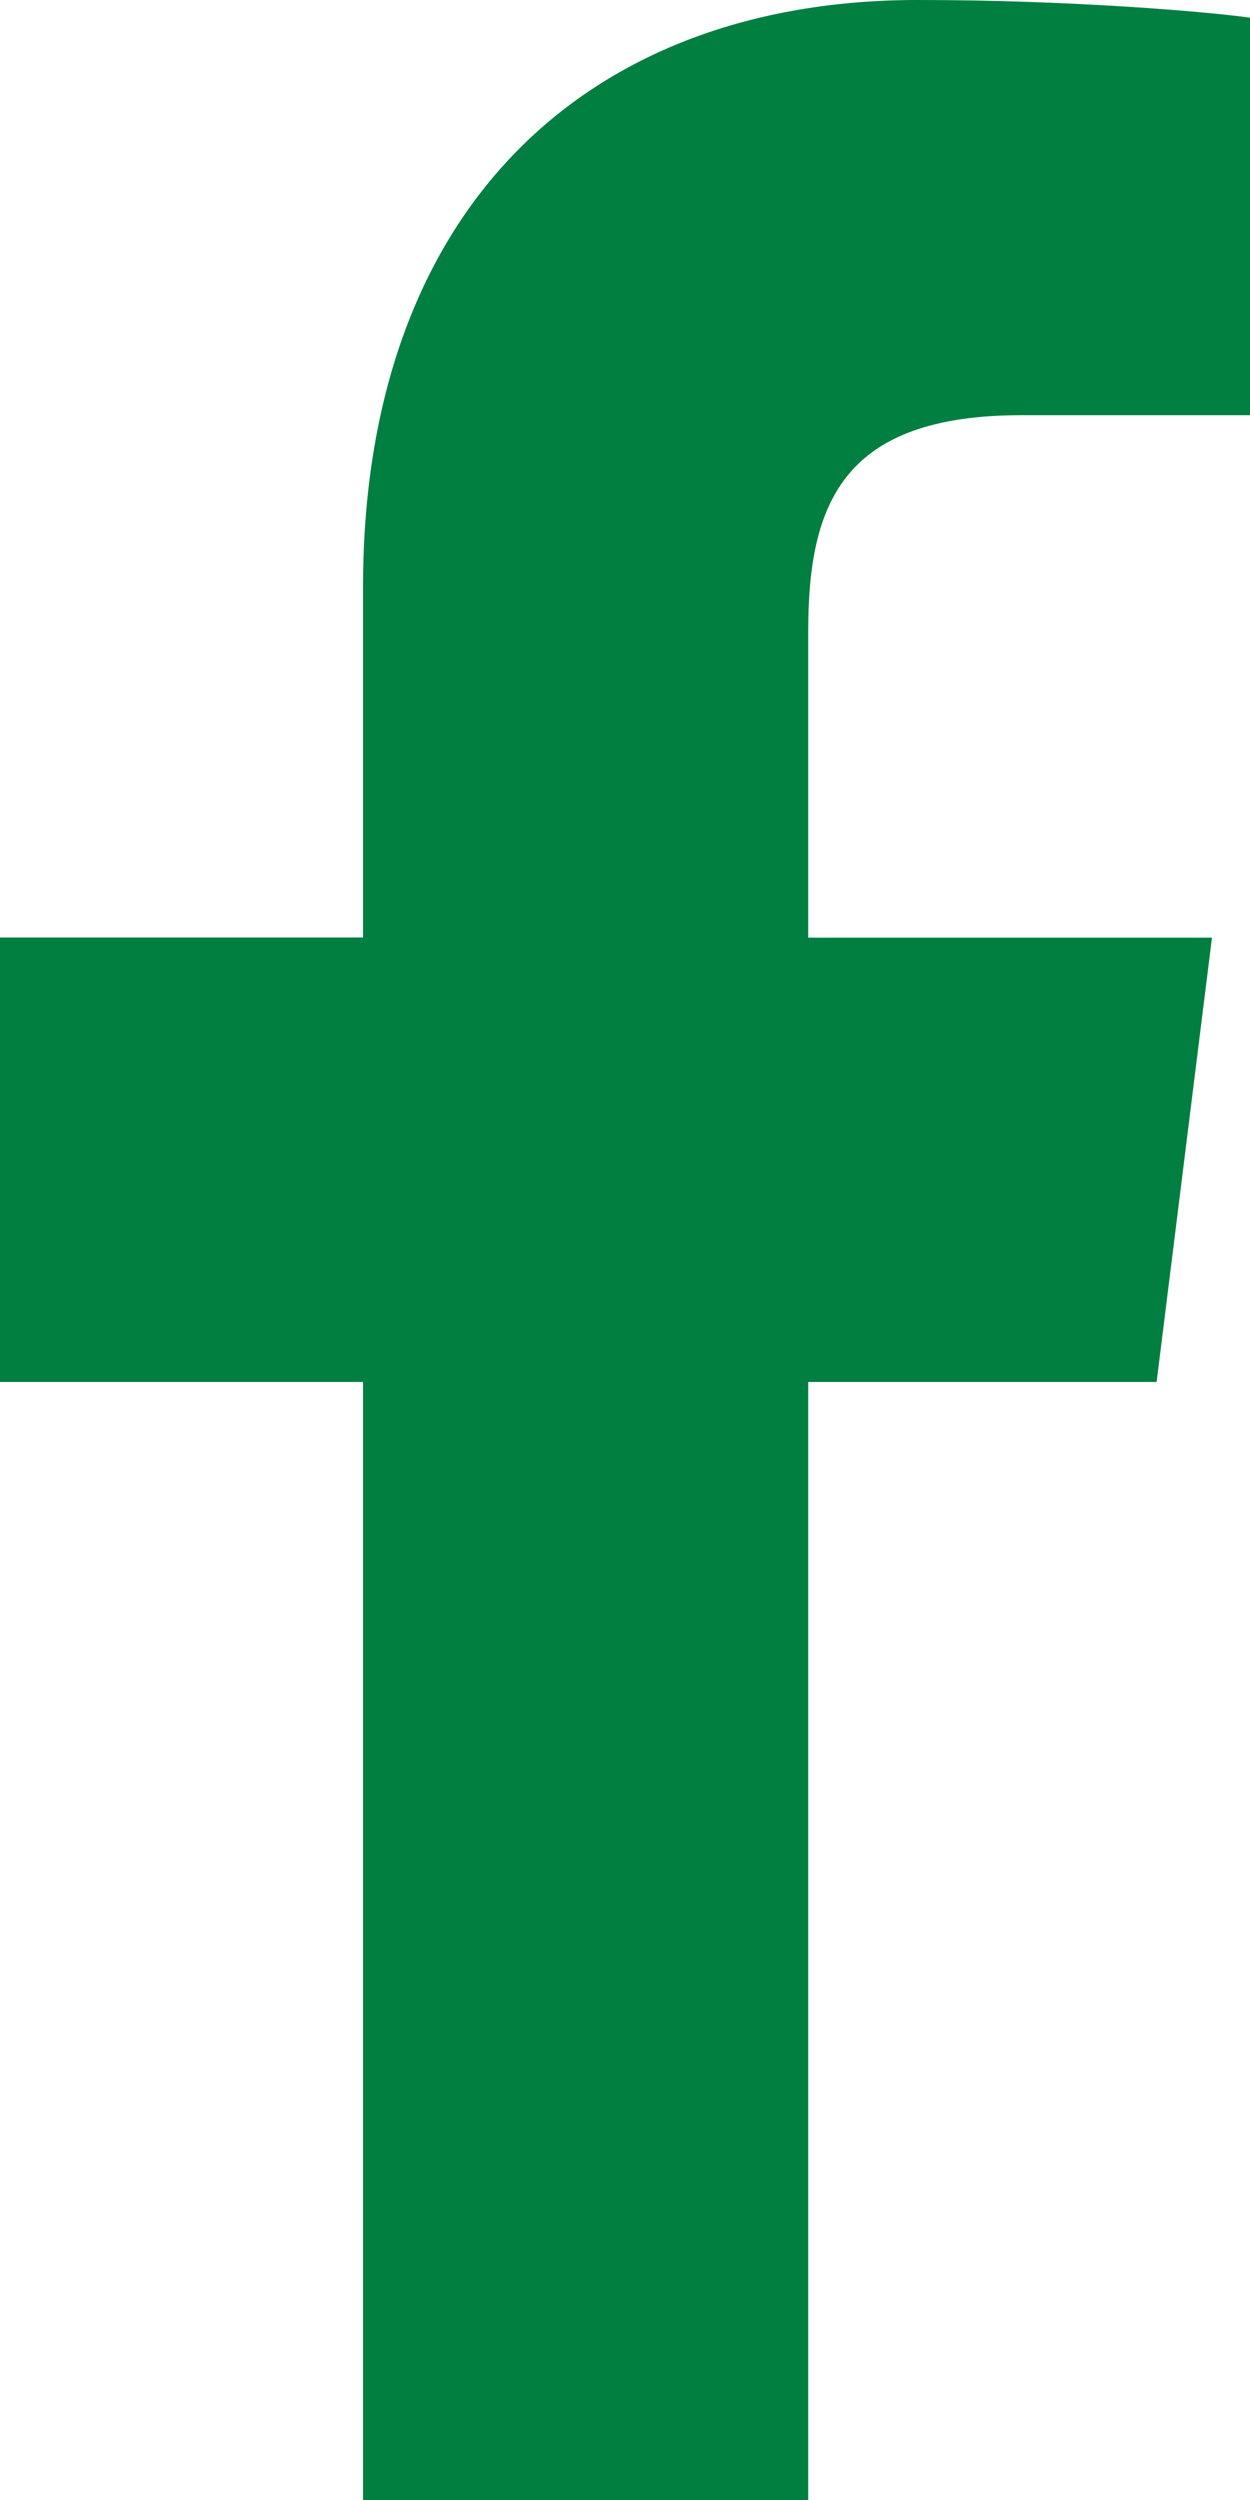 <?xml version="1.0" encoding="UTF-8"?>
<svg width="7px" height="14px" viewBox="0 0 7 14" version="1.1" xmlns="http://www.w3.org/2000/svg" xmlns:xlink="http://www.w3.org/1999/xlink">
    <title>ico-facebook-verd</title>
    <g id="Página-1" stroke="none" stroke-width="1" fill="none" fill-rule="evenodd">
        <g id="ico-facebook-verd" fill="#007F40" fill-rule="nonzero">
            <path d="M5.722,2.325 L7,2.325 L7,0.099 C6.78,0.068 6.021,0 5.138,0 C3.296,0 2.033,1.159 2.033,3.289 L2.033,5.25 L0,5.25 L0,7.739 L2.033,7.739 L2.033,14 L4.526,14 L4.526,7.739 L6.477,7.739 L6.787,5.251 L4.526,5.251 L4.526,3.536 C4.526,2.817 4.72,2.325 5.722,2.325 L5.722,2.325 Z" id="Path"></path>
        </g>
    </g>
</svg>